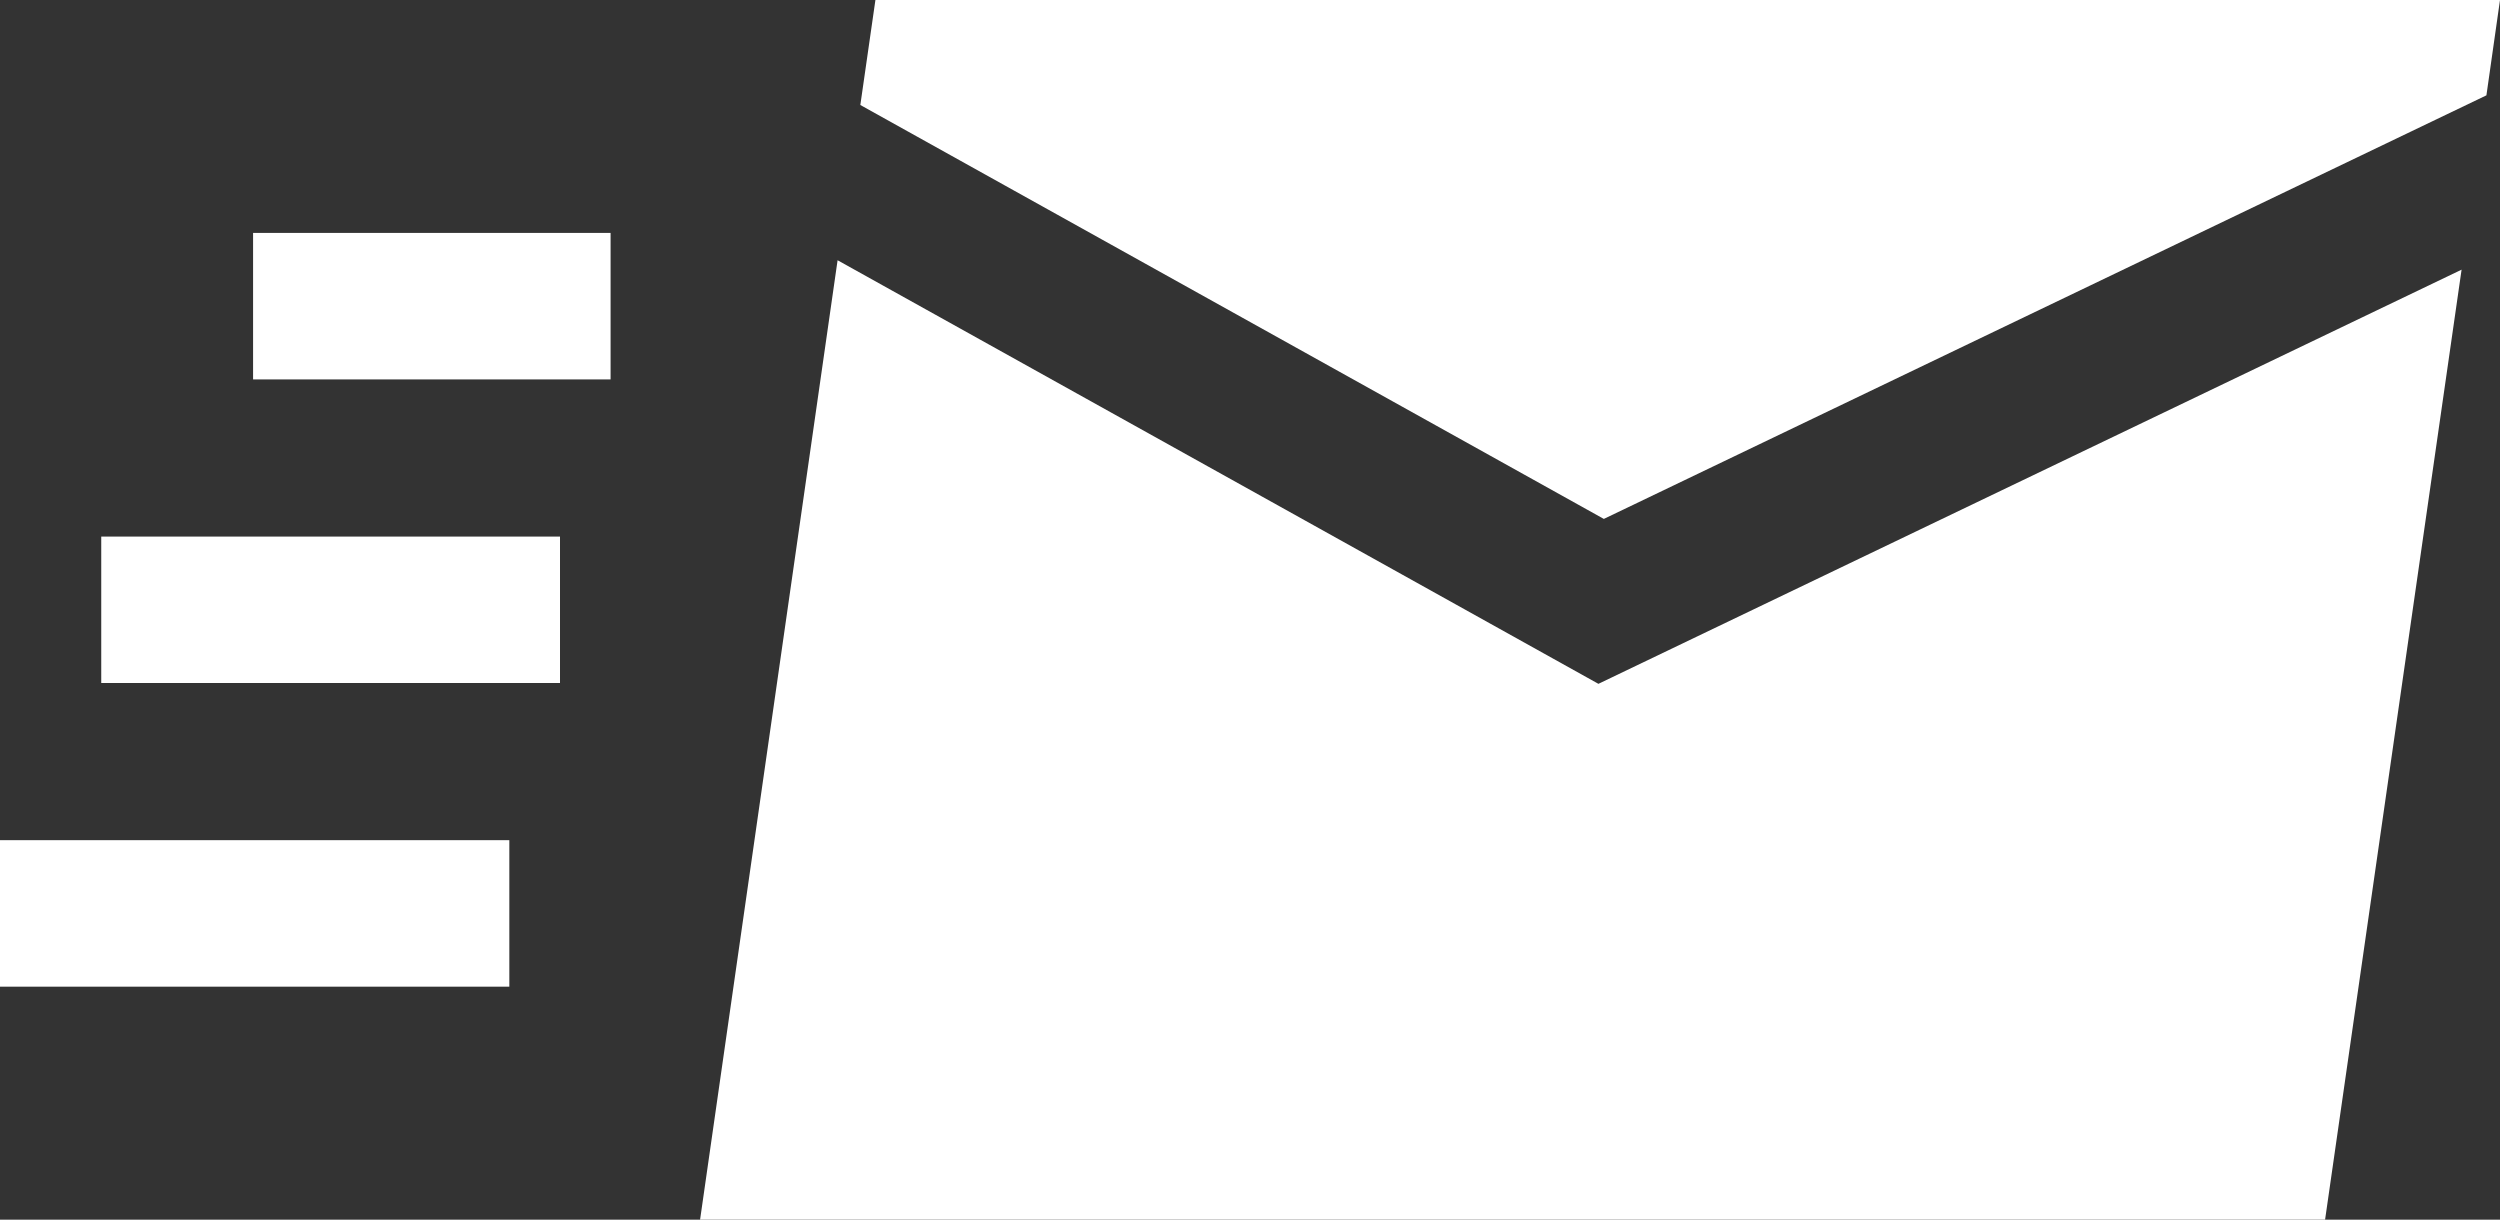 <svg xmlns="http://www.w3.org/2000/svg" width="30" height="14.636" viewBox="0 0 30 14.636">
  <rect x="0" y="0" width="30" height="14.636" fill="#333333" stroke="none"/>
  <g id="グループ_163" data-name="グループ 163" transform="translate(0 0)" style="isolation: isolate">
    <rect id="長方形_89" data-name="長方形 89" width="5.505" height="1.757" transform="translate(1.215 6.439)" fill="#fff"/>
    <rect id="長方形_90" data-name="長方形 90" width="4.29" height="1.758" transform="translate(3.037 2.795)" fill="#fff"/>
    <rect id="長方形_91" data-name="長方形 91" width="6.112" height="1.758" transform="translate(0 10.082)" fill="#fff"/>
    <path id="パス_202" data-name="パス 202" d="M196.321,0l-.181,1.26,8.922,4.967,10.591-5.083L215.816,0Z" transform="translate(-185.816)" fill="#fff"/>
    <path id="パス_203" data-name="パス 203" d="M159.62,70.853h19.5l1.638-11.4L170.4,64.423l-9.13-5.083Z" transform="translate(-151.219 -56.217)" fill="#fff"/>
  </g>
</svg>
